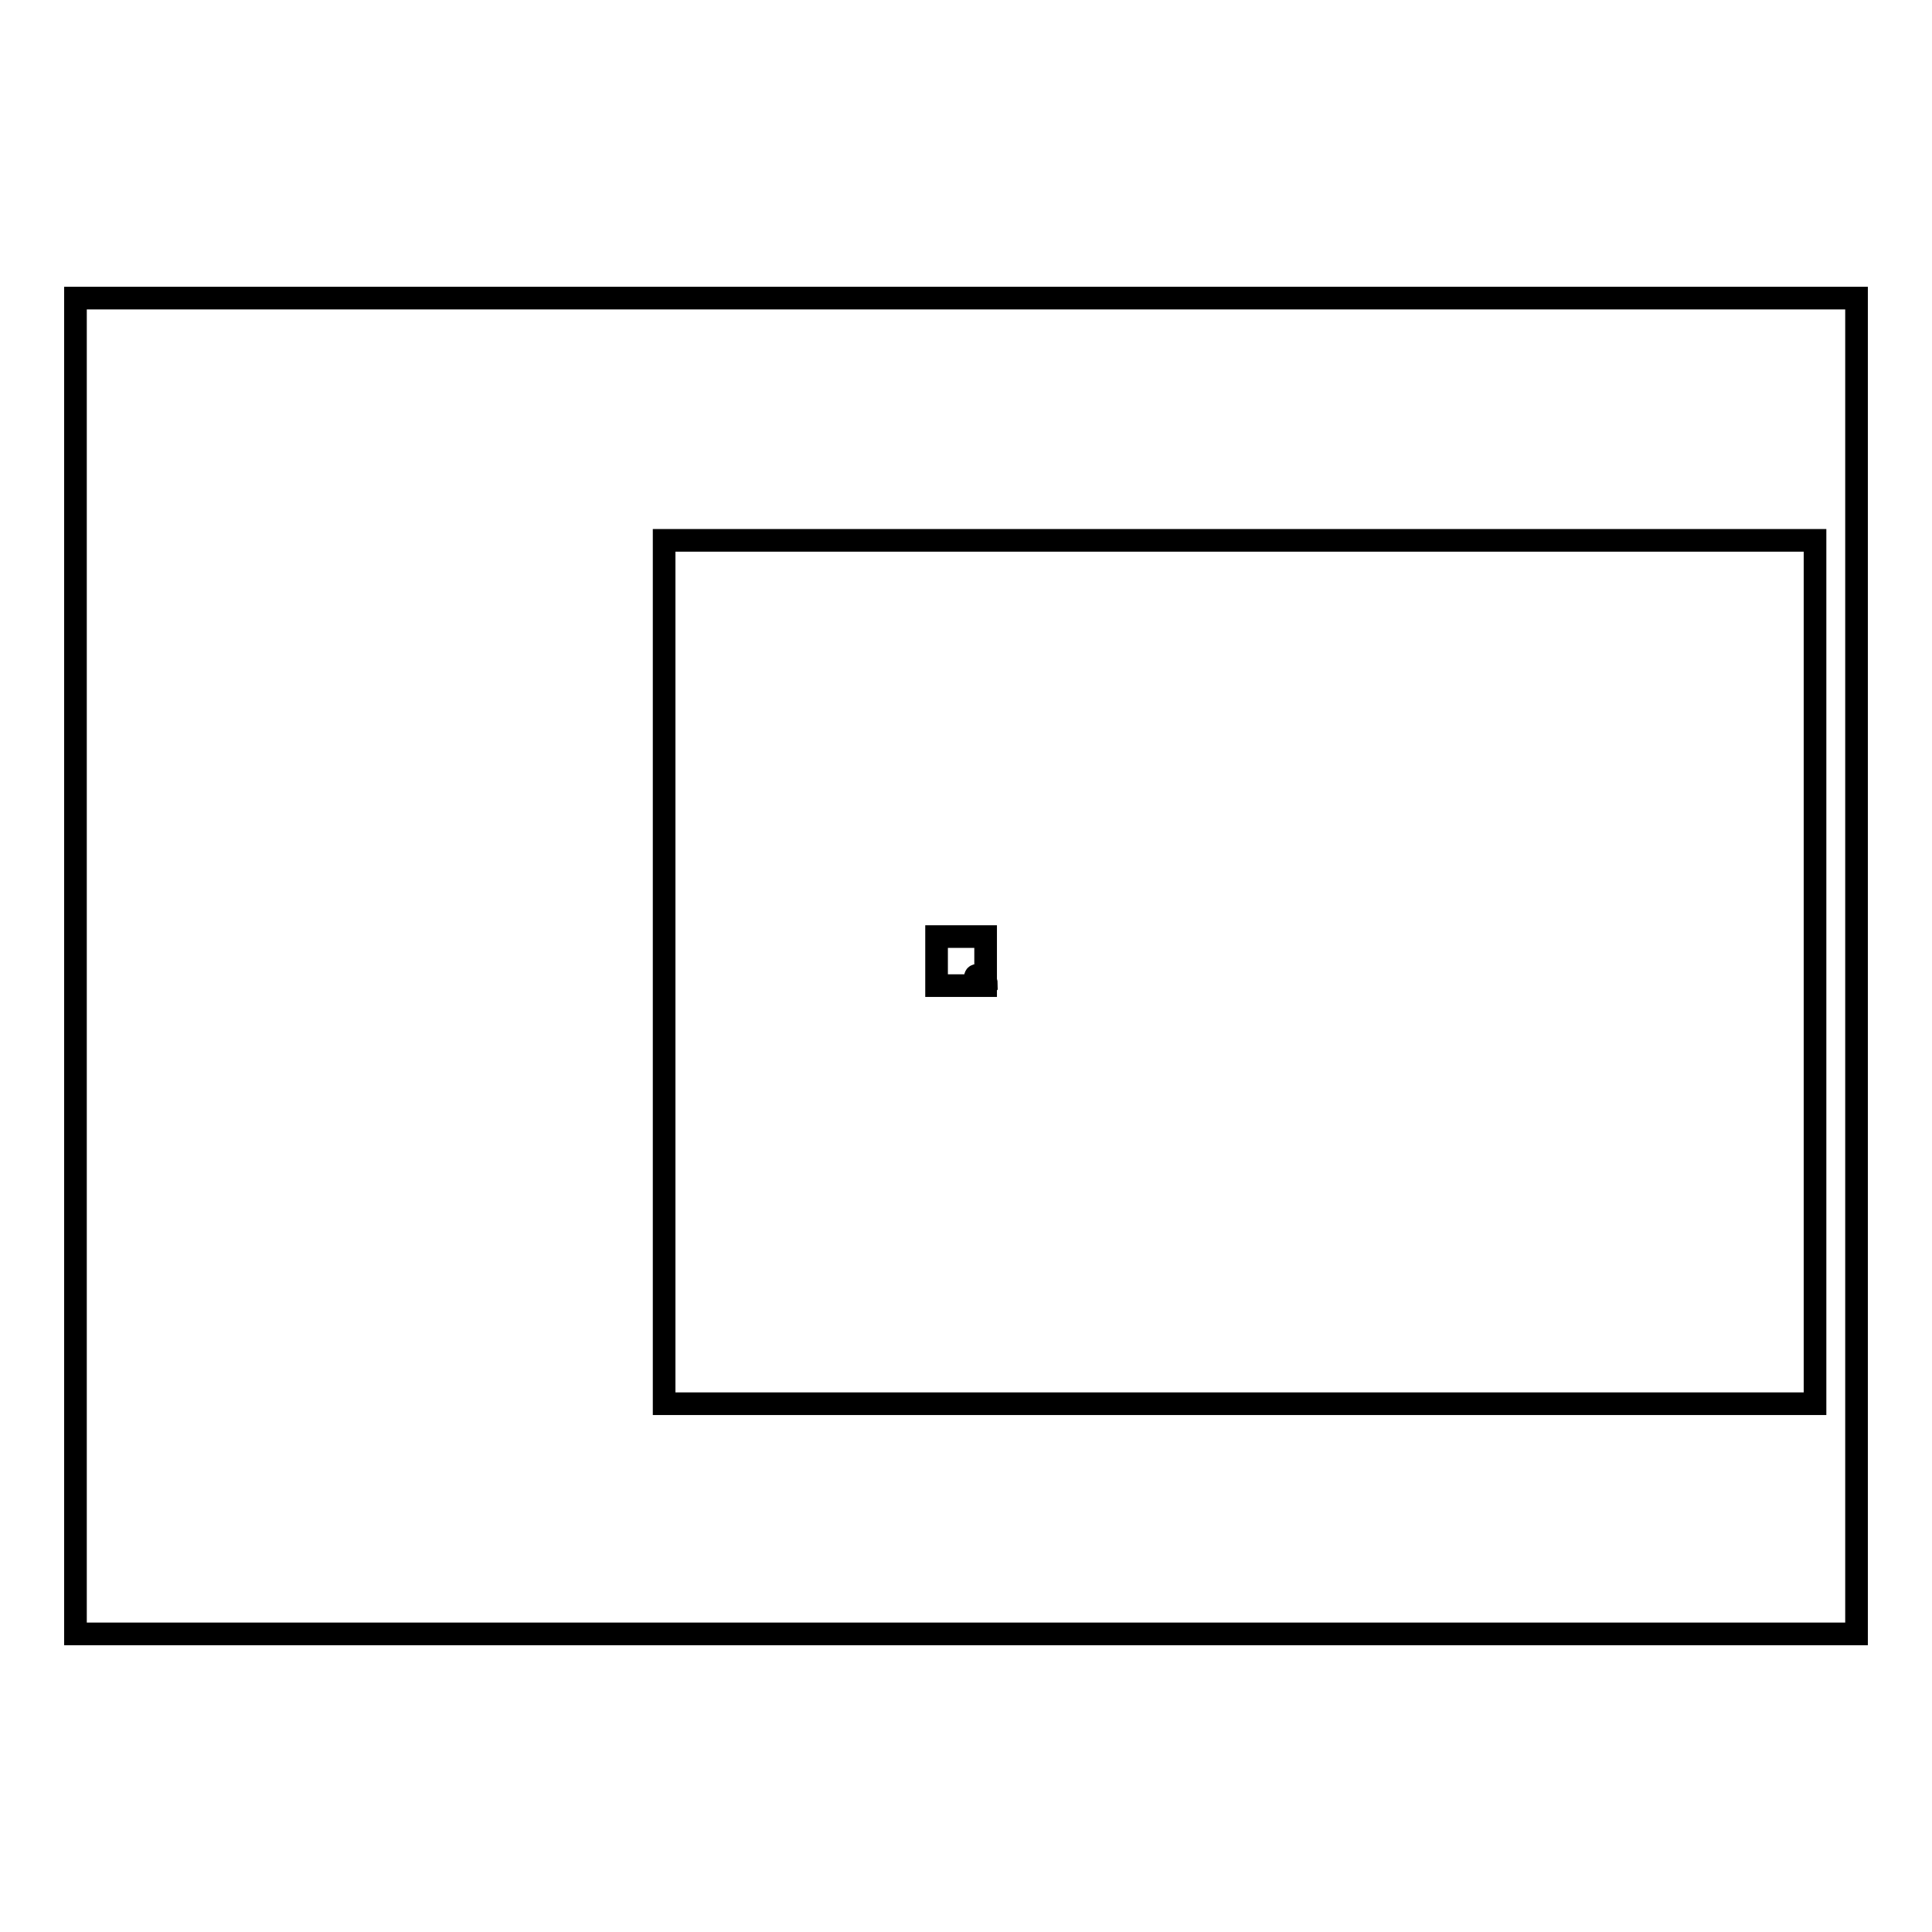 <?xml version="1.0" encoding="utf-8"?>
<!-- Svg Vector Icons : http://www.onlinewebfonts.com/icon -->
<!DOCTYPE svg PUBLIC "-//W3C//DTD SVG 1.1//EN" "http://www.w3.org/Graphics/SVG/1.1/DTD/svg11.dtd">
<svg version="1.1" xmlns="http://www.w3.org/2000/svg" xmlns:xlink="http://www.w3.org/1999/xlink" x="0px" y="0px" viewBox="0 0 256 256" enable-background="new 0 0 256 256" xml:space="preserve">
<g><g><path stroke-width="3" fill-opacity="0" stroke="#000000"  d="M10,39.5h236v177H10V39.5z"/><path stroke-width="3" fill-opacity="0" stroke="#000000"  d="M88,71.6h152.5V186H88V71.6L88,71.6z"/><path stroke-width="3" fill-opacity="0" stroke="#000000"  d="M124.1,124.1h6.5v6.5h-6.5V124.1z"/><path stroke-width="3" fill-opacity="0" stroke="#000000"  d="M130.6,130l-0.8-0.7c-0.1-0.1-0.4-0.1-0.5,0s-0.1,0.4,0,0.5l0.8,0.7c0.1,0.1,0.2,0.1,0.3,0.1s0.2,0,0.3-0.1C130.7,130.3,130.7,130.1,130.6,130z"/></g></g>
</svg>